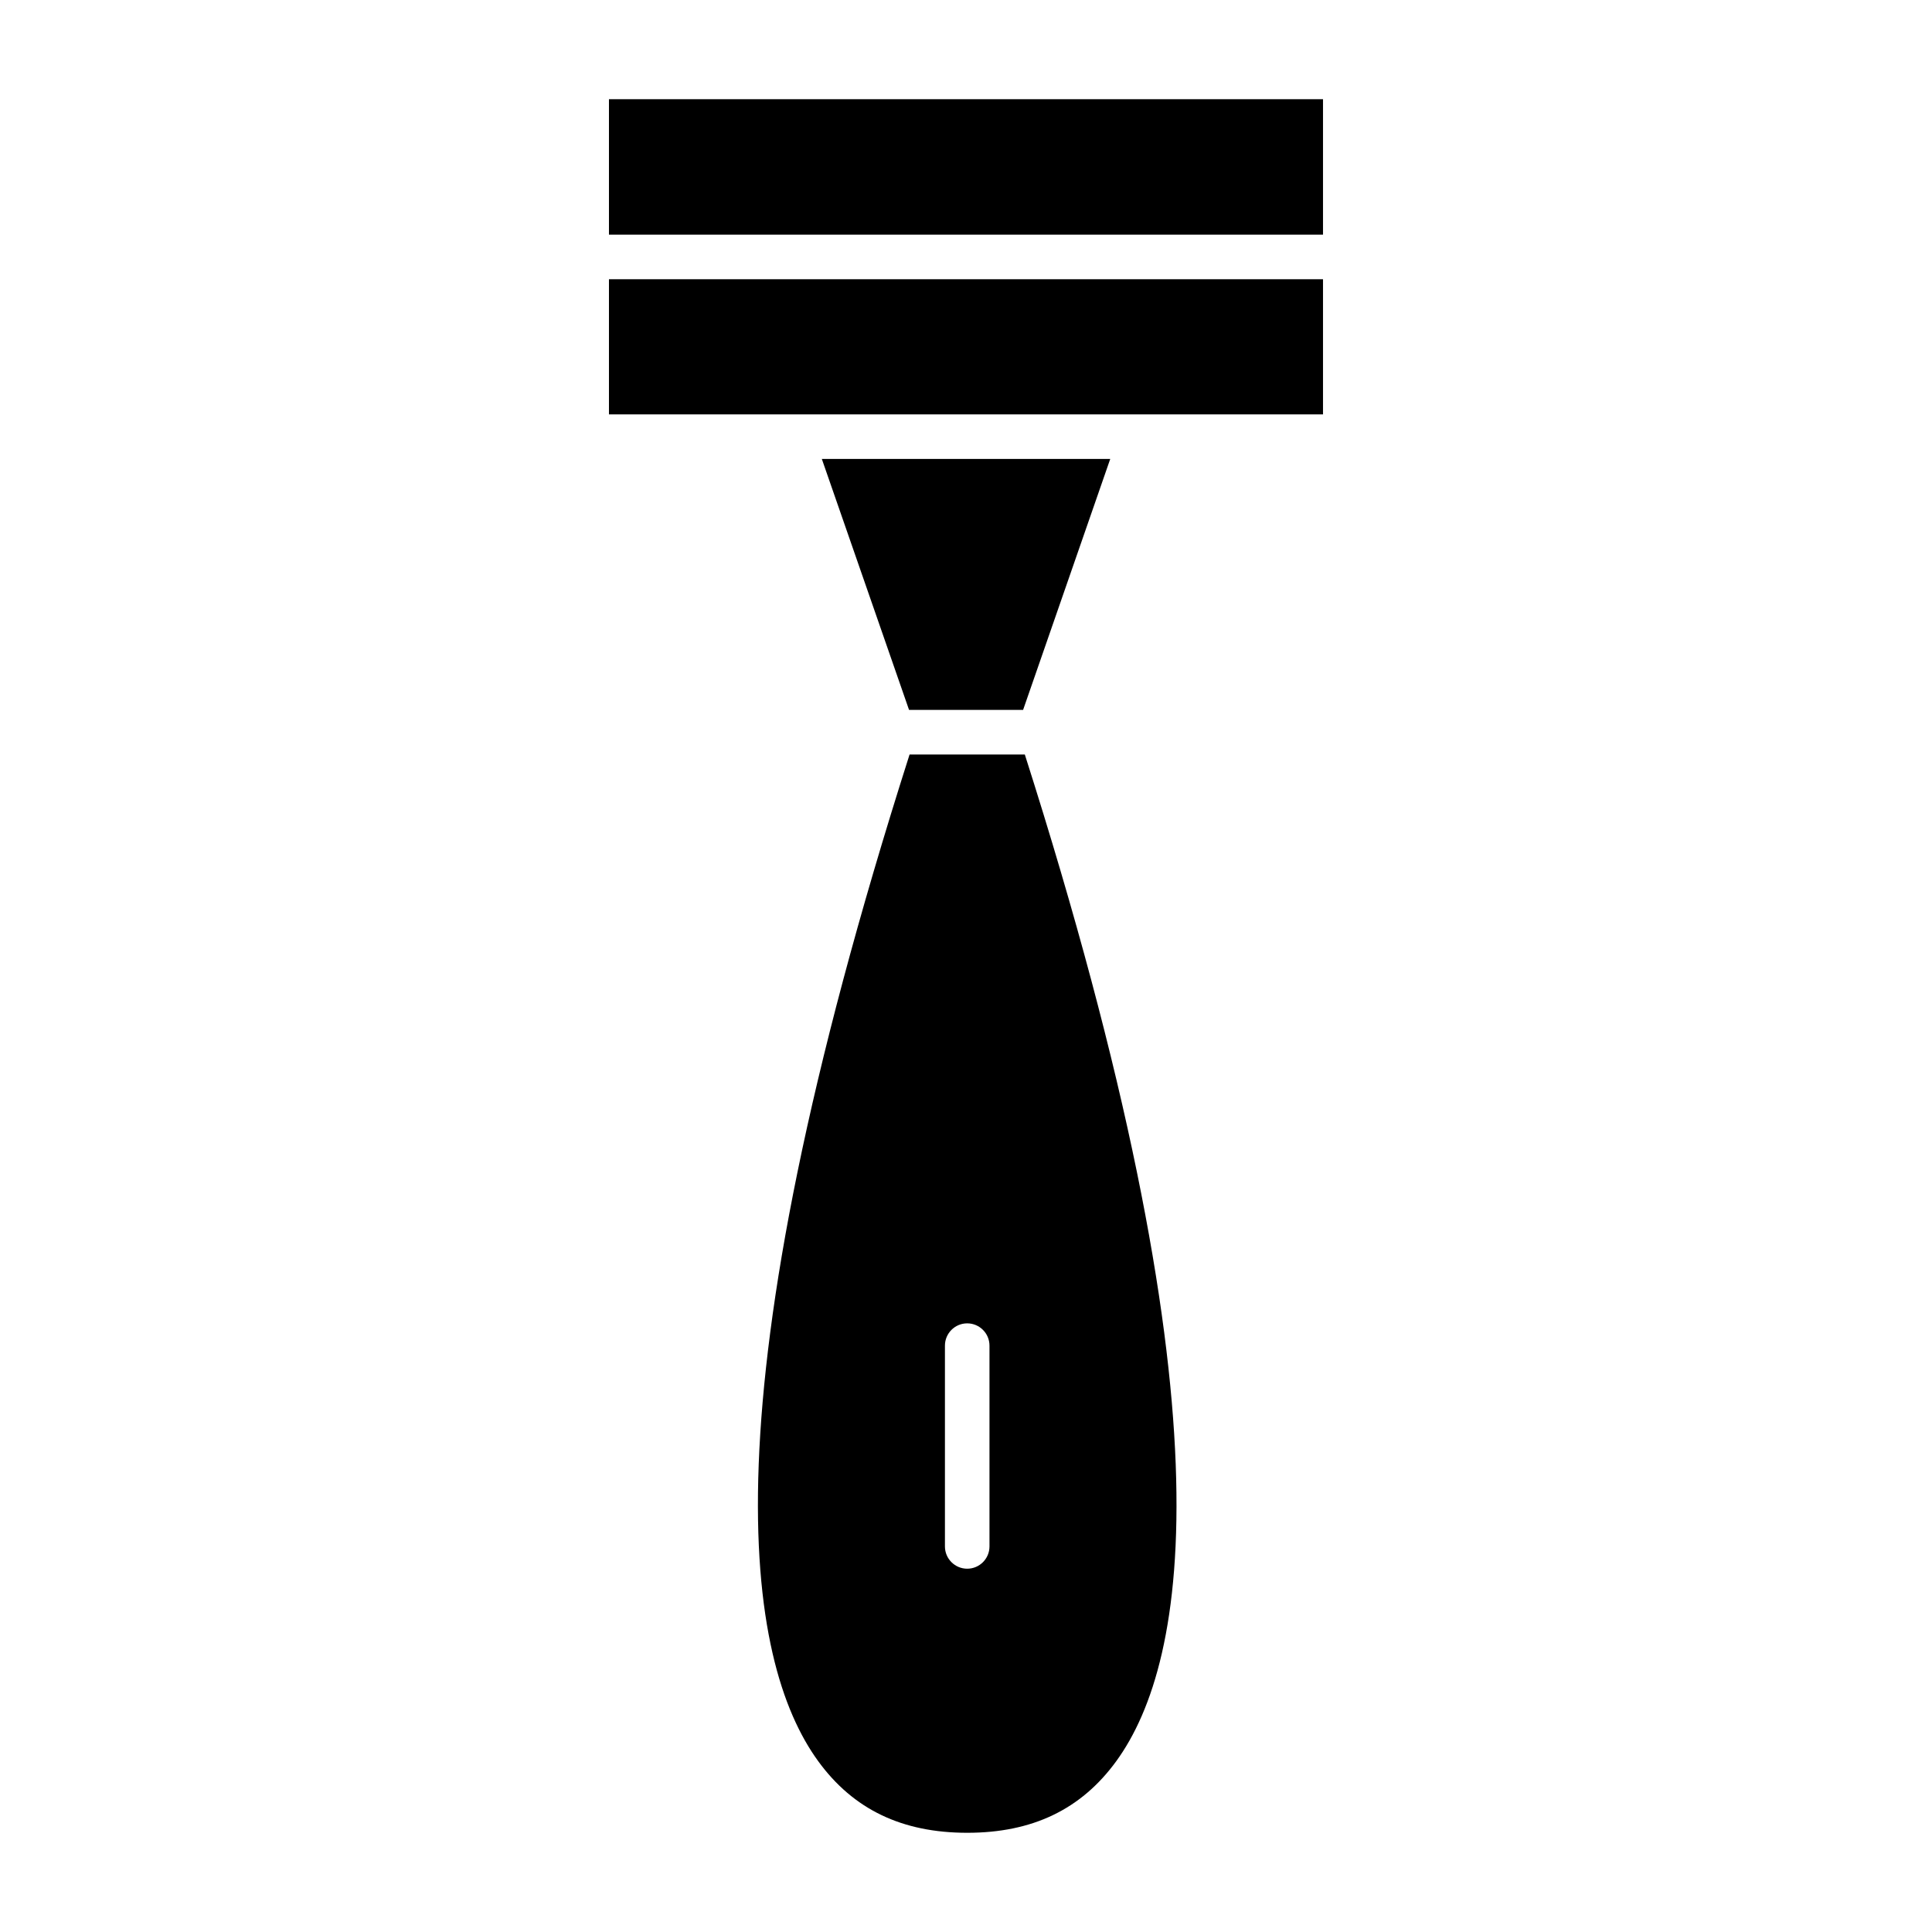 <?xml version="1.0" encoding="UTF-8"?>
<!-- Uploaded to: ICON Repo, www.iconrepo.com, Generator: ICON Repo Mixer Tools -->
<svg fill="#000000" width="800px" height="800px" version="1.1" viewBox="144 144 512 512" xmlns="http://www.w3.org/2000/svg">
 <g>
  <path d="m361.79 265.62 23.117 66.516h30.223l23.098-66.516z"/>
  <path d="m415.59 343.95h-30.543c-54.953 172.24-43.586 240.19-24.199 266.8 9.289 12.754 22.199 18.957 39.477 18.957 17.277 0 30.188-6.195 39.477-18.949 19.383-26.613 30.75-94.562-24.211-266.8zm-9.367 209.87c0 3.258-2.644 5.902-5.902 5.902-3.258 0-5.902-2.644-5.902-5.902v-53.215c0-3.258 2.644-5.902 5.902-5.902 3.258 0 5.902 2.644 5.902 5.902z"/>
  <path d="m305.38 170.29h189.23v35.895h-189.23z"/>
  <path d="m305.38 218h189.23v35.816h-189.23z"/>
 </g>
</svg>